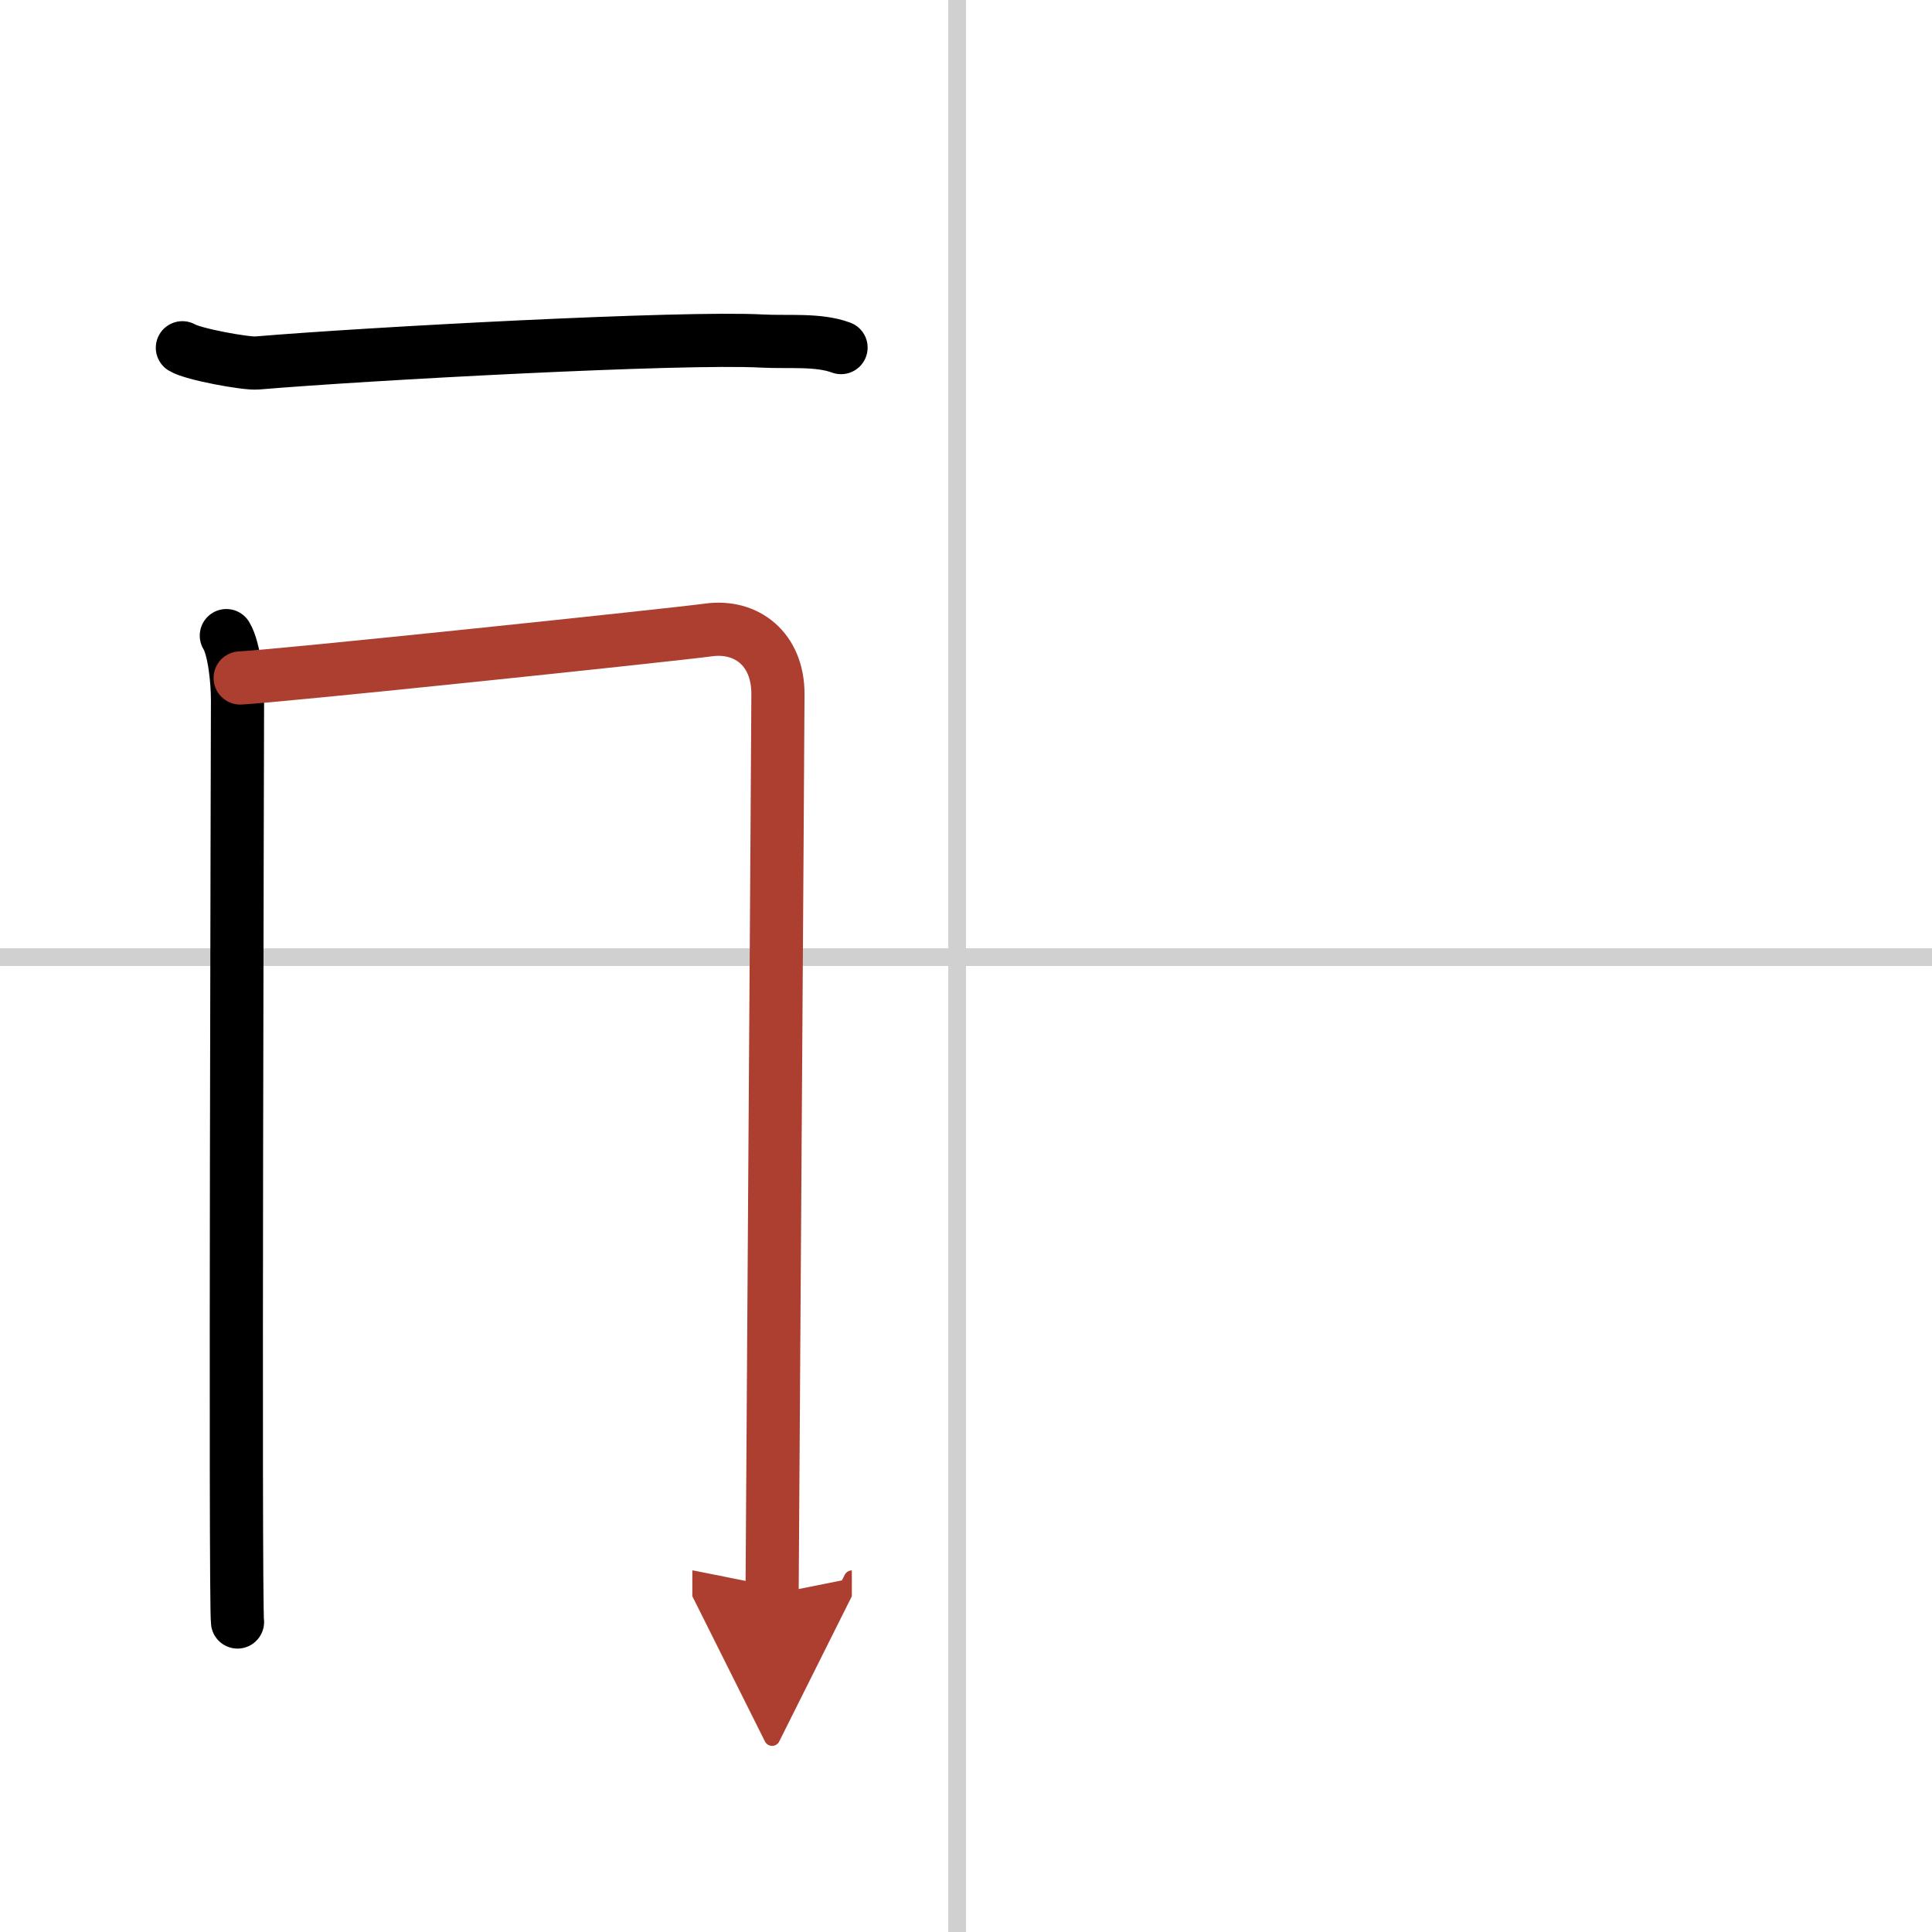 <svg width="400" height="400" viewBox="0 0 109 109" xmlns="http://www.w3.org/2000/svg"><defs><marker id="a" markerWidth="4" orient="auto" refX="1" refY="5" viewBox="0 0 10 10"><polyline points="0 0 10 5 0 10 1 5" fill="#ad3f31" stroke="#ad3f31"/></marker></defs><g fill="none" stroke="#000" stroke-linecap="round" stroke-linejoin="round" stroke-width="3"><rect width="100%" height="100%" fill="#fff" stroke="#fff"/><line x1="54" x2="54" y2="109" stroke="#d0d0d0" stroke-width="1"/><line x2="109" y1="54" y2="54" stroke="#d0d0d0" stroke-width="1"/><path d="m10.29 19.62c0.6 0.37 3.59 0.91 4.2 0.86 6.27-0.53 24.01-1.48 28.48-1.24 1.51 0.08 3.19-0.11 4.48 0.37"/><path d="m12.77 35.86c0.46 0.76 0.63 2.61 0.63 3.63s-0.15 51 0 52.02"/><path d="m13.55 38.25c2.27-0.11 24.37-2.43 26.43-2.71 2.14-0.29 3.91 1.08 3.91 3.61 0 1.42-0.33 50.13-0.33 50.8" marker-end="url(#a)" stroke="#ad3f31"/></g></svg>
